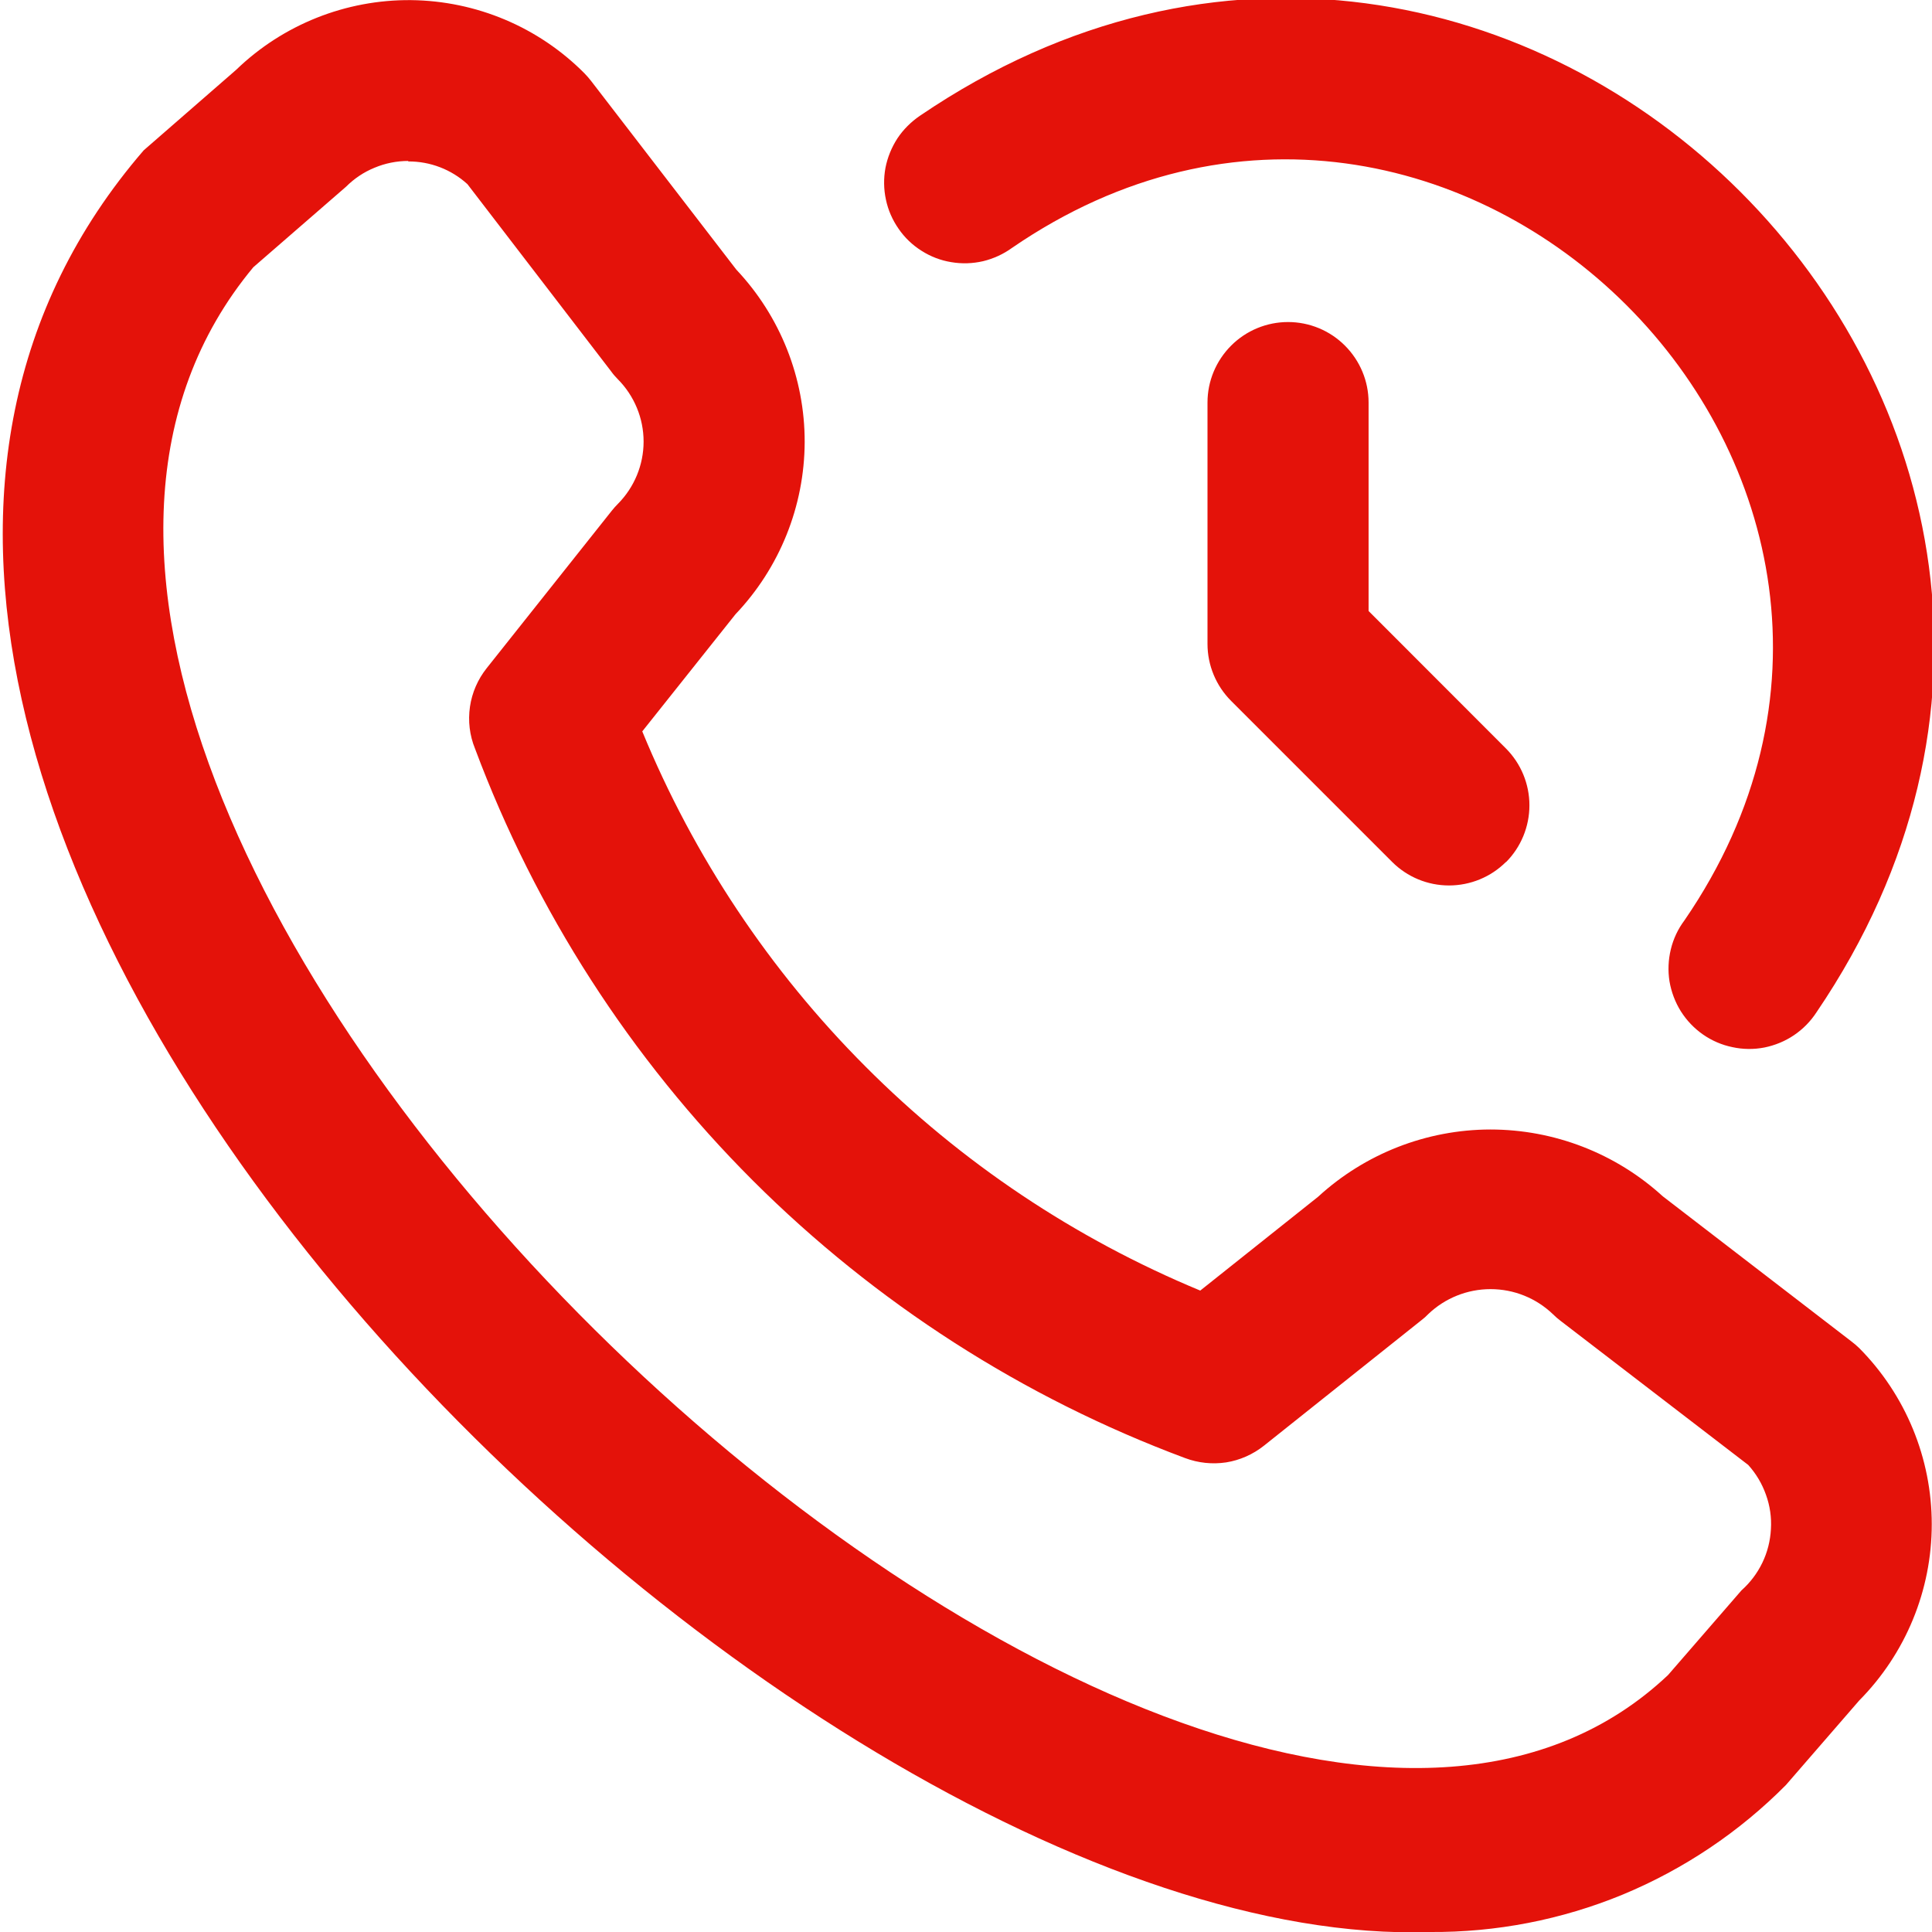 <?xml version="1.0" encoding="UTF-8"?> <svg xmlns="http://www.w3.org/2000/svg" width="16" height="16" viewBox="0 0 16 16" fill="none"><path d="M11.842 16C6.421 16.183 -3.344 6.497 1.19 1.245L1.956 0.578C2.344 0.203 2.865 -0.004 3.404 0.001C3.944 0.007 4.46 0.224 4.84 0.607C4.861 0.628 4.88 0.651 4.898 0.674L6.098 2.233C6.462 2.619 6.665 3.13 6.664 3.661C6.662 4.192 6.457 4.702 6.091 5.087L5.319 6.057C5.746 7.095 6.375 8.039 7.168 8.833C7.96 9.628 8.903 10.258 9.94 10.688L10.916 9.911C11.305 9.554 11.814 9.355 12.342 9.354C12.871 9.354 13.38 9.551 13.77 9.907L15.33 11.107C15.354 11.125 15.376 11.144 15.397 11.164C15.782 11.552 15.998 12.077 15.998 12.623C15.998 13.17 15.782 13.694 15.397 14.083L14.79 14.783C14.404 15.172 13.945 15.48 13.439 15.69C12.932 15.899 12.389 16.004 11.842 16V16ZM3.381 1.333C3.285 1.333 3.19 1.352 3.102 1.389C3.013 1.425 2.933 1.479 2.865 1.547L2.098 2.213C-1.666 6.739 9.852 17.615 13.814 13.872L14.422 13.171C14.494 13.107 14.553 13.029 14.595 12.942C14.637 12.855 14.661 12.76 14.666 12.663C14.672 12.567 14.658 12.47 14.625 12.379C14.593 12.288 14.543 12.204 14.478 12.132L12.927 10.941C12.903 10.923 12.881 10.904 12.86 10.883C12.721 10.75 12.537 10.676 12.344 10.676C12.152 10.676 11.967 10.75 11.828 10.883C11.811 10.901 11.792 10.918 11.772 10.933L10.467 11.973C10.376 12.045 10.268 12.093 10.154 12.111C10.04 12.128 9.923 12.116 9.814 12.075C8.47 11.574 7.25 10.79 6.235 9.777C5.221 8.763 4.436 7.543 3.934 6.2C3.889 6.09 3.875 5.971 3.892 5.853C3.909 5.736 3.957 5.626 4.031 5.533L5.067 4.229C5.082 4.21 5.099 4.191 5.117 4.173C5.253 4.036 5.33 3.85 5.33 3.657C5.33 3.464 5.253 3.278 5.117 3.141C5.096 3.12 5.077 3.098 5.06 3.074L3.871 1.525C3.737 1.403 3.562 1.336 3.381 1.337V1.333ZM15.043 8.384C18.37 3.487 12.51 -2.367 7.618 0.959C7.545 1.009 7.481 1.072 7.432 1.146C7.384 1.22 7.35 1.303 7.333 1.39C7.317 1.477 7.318 1.567 7.337 1.654C7.355 1.74 7.391 1.822 7.442 1.895C7.492 1.968 7.557 2.03 7.632 2.077C7.707 2.125 7.791 2.157 7.878 2.171C7.966 2.186 8.055 2.183 8.142 2.163C8.228 2.142 8.309 2.105 8.381 2.053C12.03 -0.453 16.454 3.975 13.95 7.622C13.896 7.694 13.858 7.775 13.837 7.862C13.816 7.949 13.812 8.039 13.826 8.127C13.841 8.215 13.873 8.3 13.92 8.375C13.968 8.451 14.03 8.516 14.103 8.567C14.176 8.618 14.259 8.654 14.347 8.672C14.434 8.691 14.524 8.692 14.612 8.675C14.7 8.657 14.783 8.623 14.857 8.573C14.931 8.523 14.994 8.459 15.043 8.384V8.384ZM12.471 7.141C12.596 7.016 12.666 6.846 12.666 6.669C12.666 6.493 12.596 6.323 12.471 6.198L11.334 5.06V3.333C11.334 3.156 11.263 2.987 11.138 2.862C11.013 2.737 10.844 2.667 10.667 2.667C10.49 2.667 10.321 2.737 10.196 2.862C10.071 2.987 10 3.156 10 3.333V5.333C10 5.51 10.071 5.68 10.196 5.805L11.529 7.138C11.654 7.263 11.823 7.333 12 7.333C12.177 7.333 12.347 7.263 12.472 7.138L12.471 7.141Z" fill="#E4120A"></path></svg> 